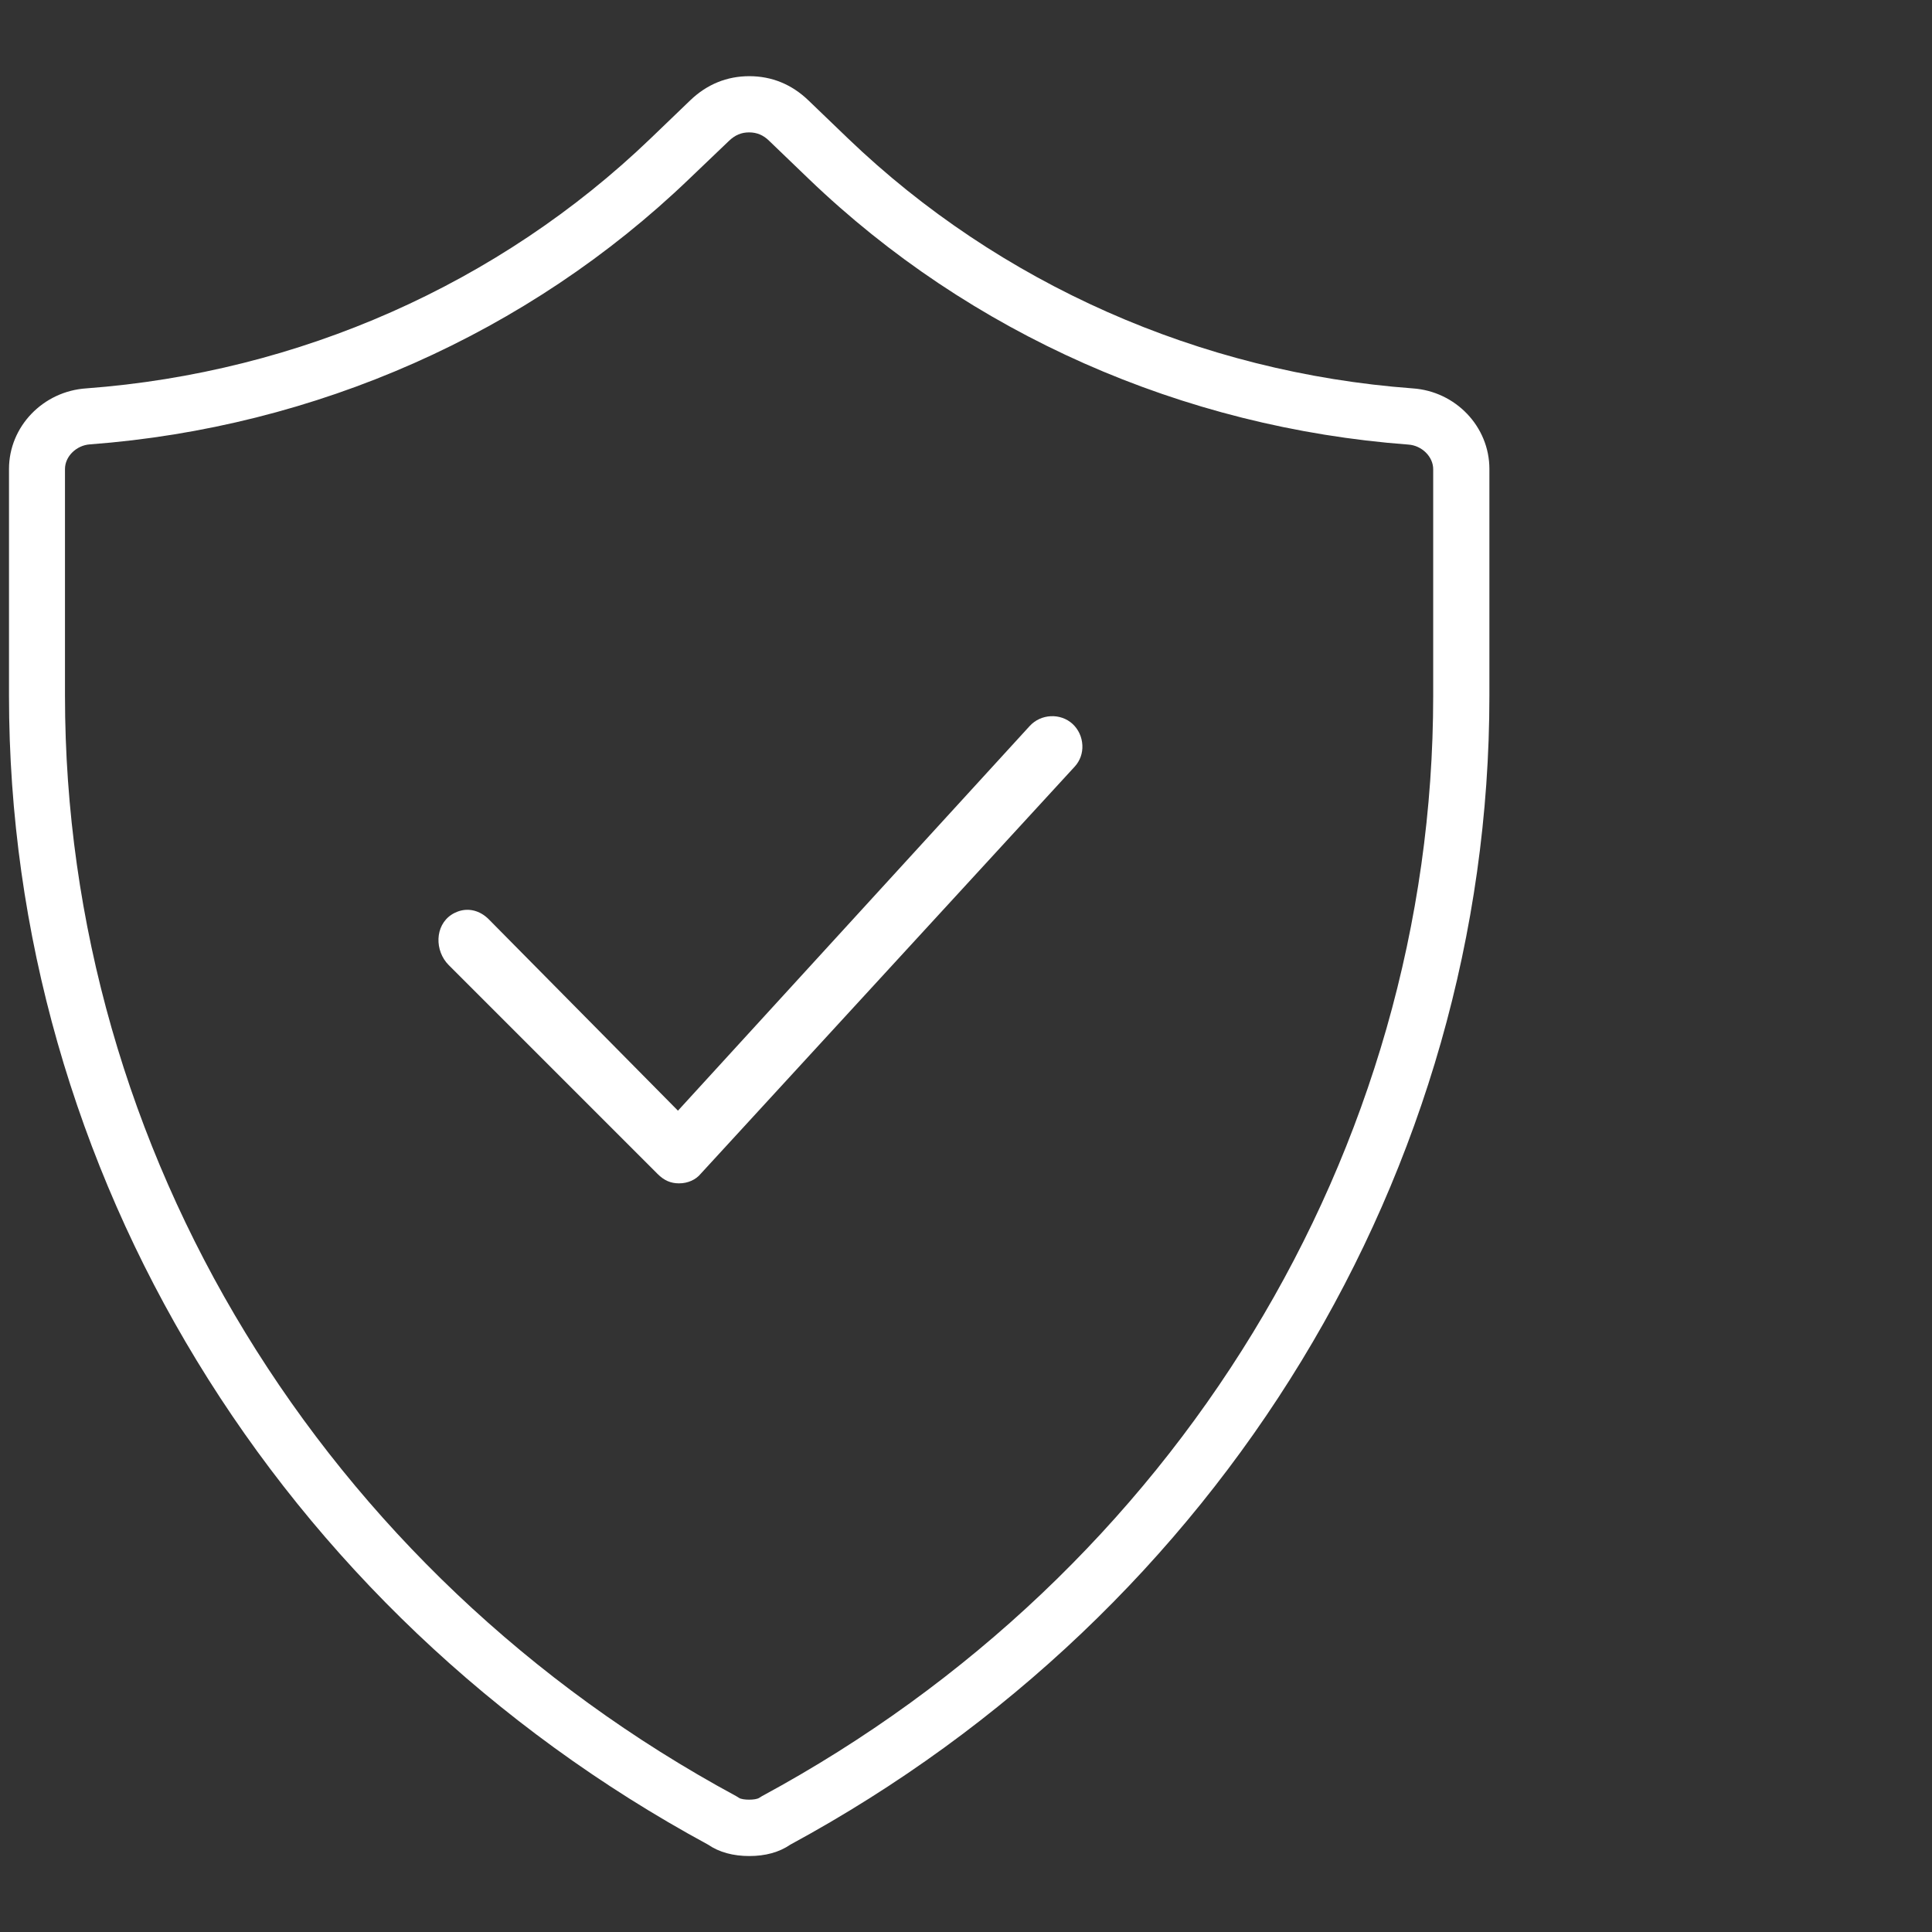<?xml version="1.0" encoding="UTF-8"?> <svg xmlns="http://www.w3.org/2000/svg" id="Livello_1" data-name="Livello 1" viewBox="0 0 88 88"><rect x="0" y="0" width="88" height="88" fill="#333333" stroke="none"/><defs><style> .cls-1 { fill: #fff; stroke-width: 0px; } </style></defs><path class="cls-1" d="M67.84,21.36c0-1.93-1.54-3.54-3.5-3.67-9.69-.72-18.82-4.77-25.71-11.38l-1.81-1.74c-.76-.73-1.67-1.1-2.69-1.1s-1.93.37-2.69,1.1l-1.81,1.74c-6.89,6.62-16.01,10.66-25.7,11.38-1.97.13-3.52,1.74-3.52,3.67v10.33c0,21.64,12.2,41.69,31.84,52.33.51.35,1.15.52,1.88.52s1.36-.17,1.87-.52c19.64-10.64,31.84-30.69,31.84-52.33v-10.33ZM65.28,31.69c0,20.73-11.71,39.93-30.57,50.12l-.13.08c-.16.11-.76.11-.92,0l-.13-.08C14.67,71.62,2.96,52.41,2.96,31.69v-10.33c0-.57.52-1.08,1.14-1.12,10.28-.77,19.97-5.06,27.29-12.09l1.81-1.73c.28-.27.57-.39.92-.39s.65.12.92.39l1.81,1.74c7.32,7.03,17.01,11.32,27.3,12.09.61.04,1.13.55,1.13,1.12v10.33Z"></path><path class="cls-1" d="M46.9,33.07l-16.02,17.52-8.62-8.72c-.4-.4-.92-.53-1.41-.35-.1.04-.19.08-.28.14-.77.5-.78,1.65-.13,2.3l9.51,9.51c.3.3.6.43.98.43.41,0,.77-.17.99-.44l17.03-18.54c.24-.26.37-.61.35-.98-.02-.38-.18-.72-.45-.97-.55-.5-1.44-.46-1.95.1Z"></path></svg> 